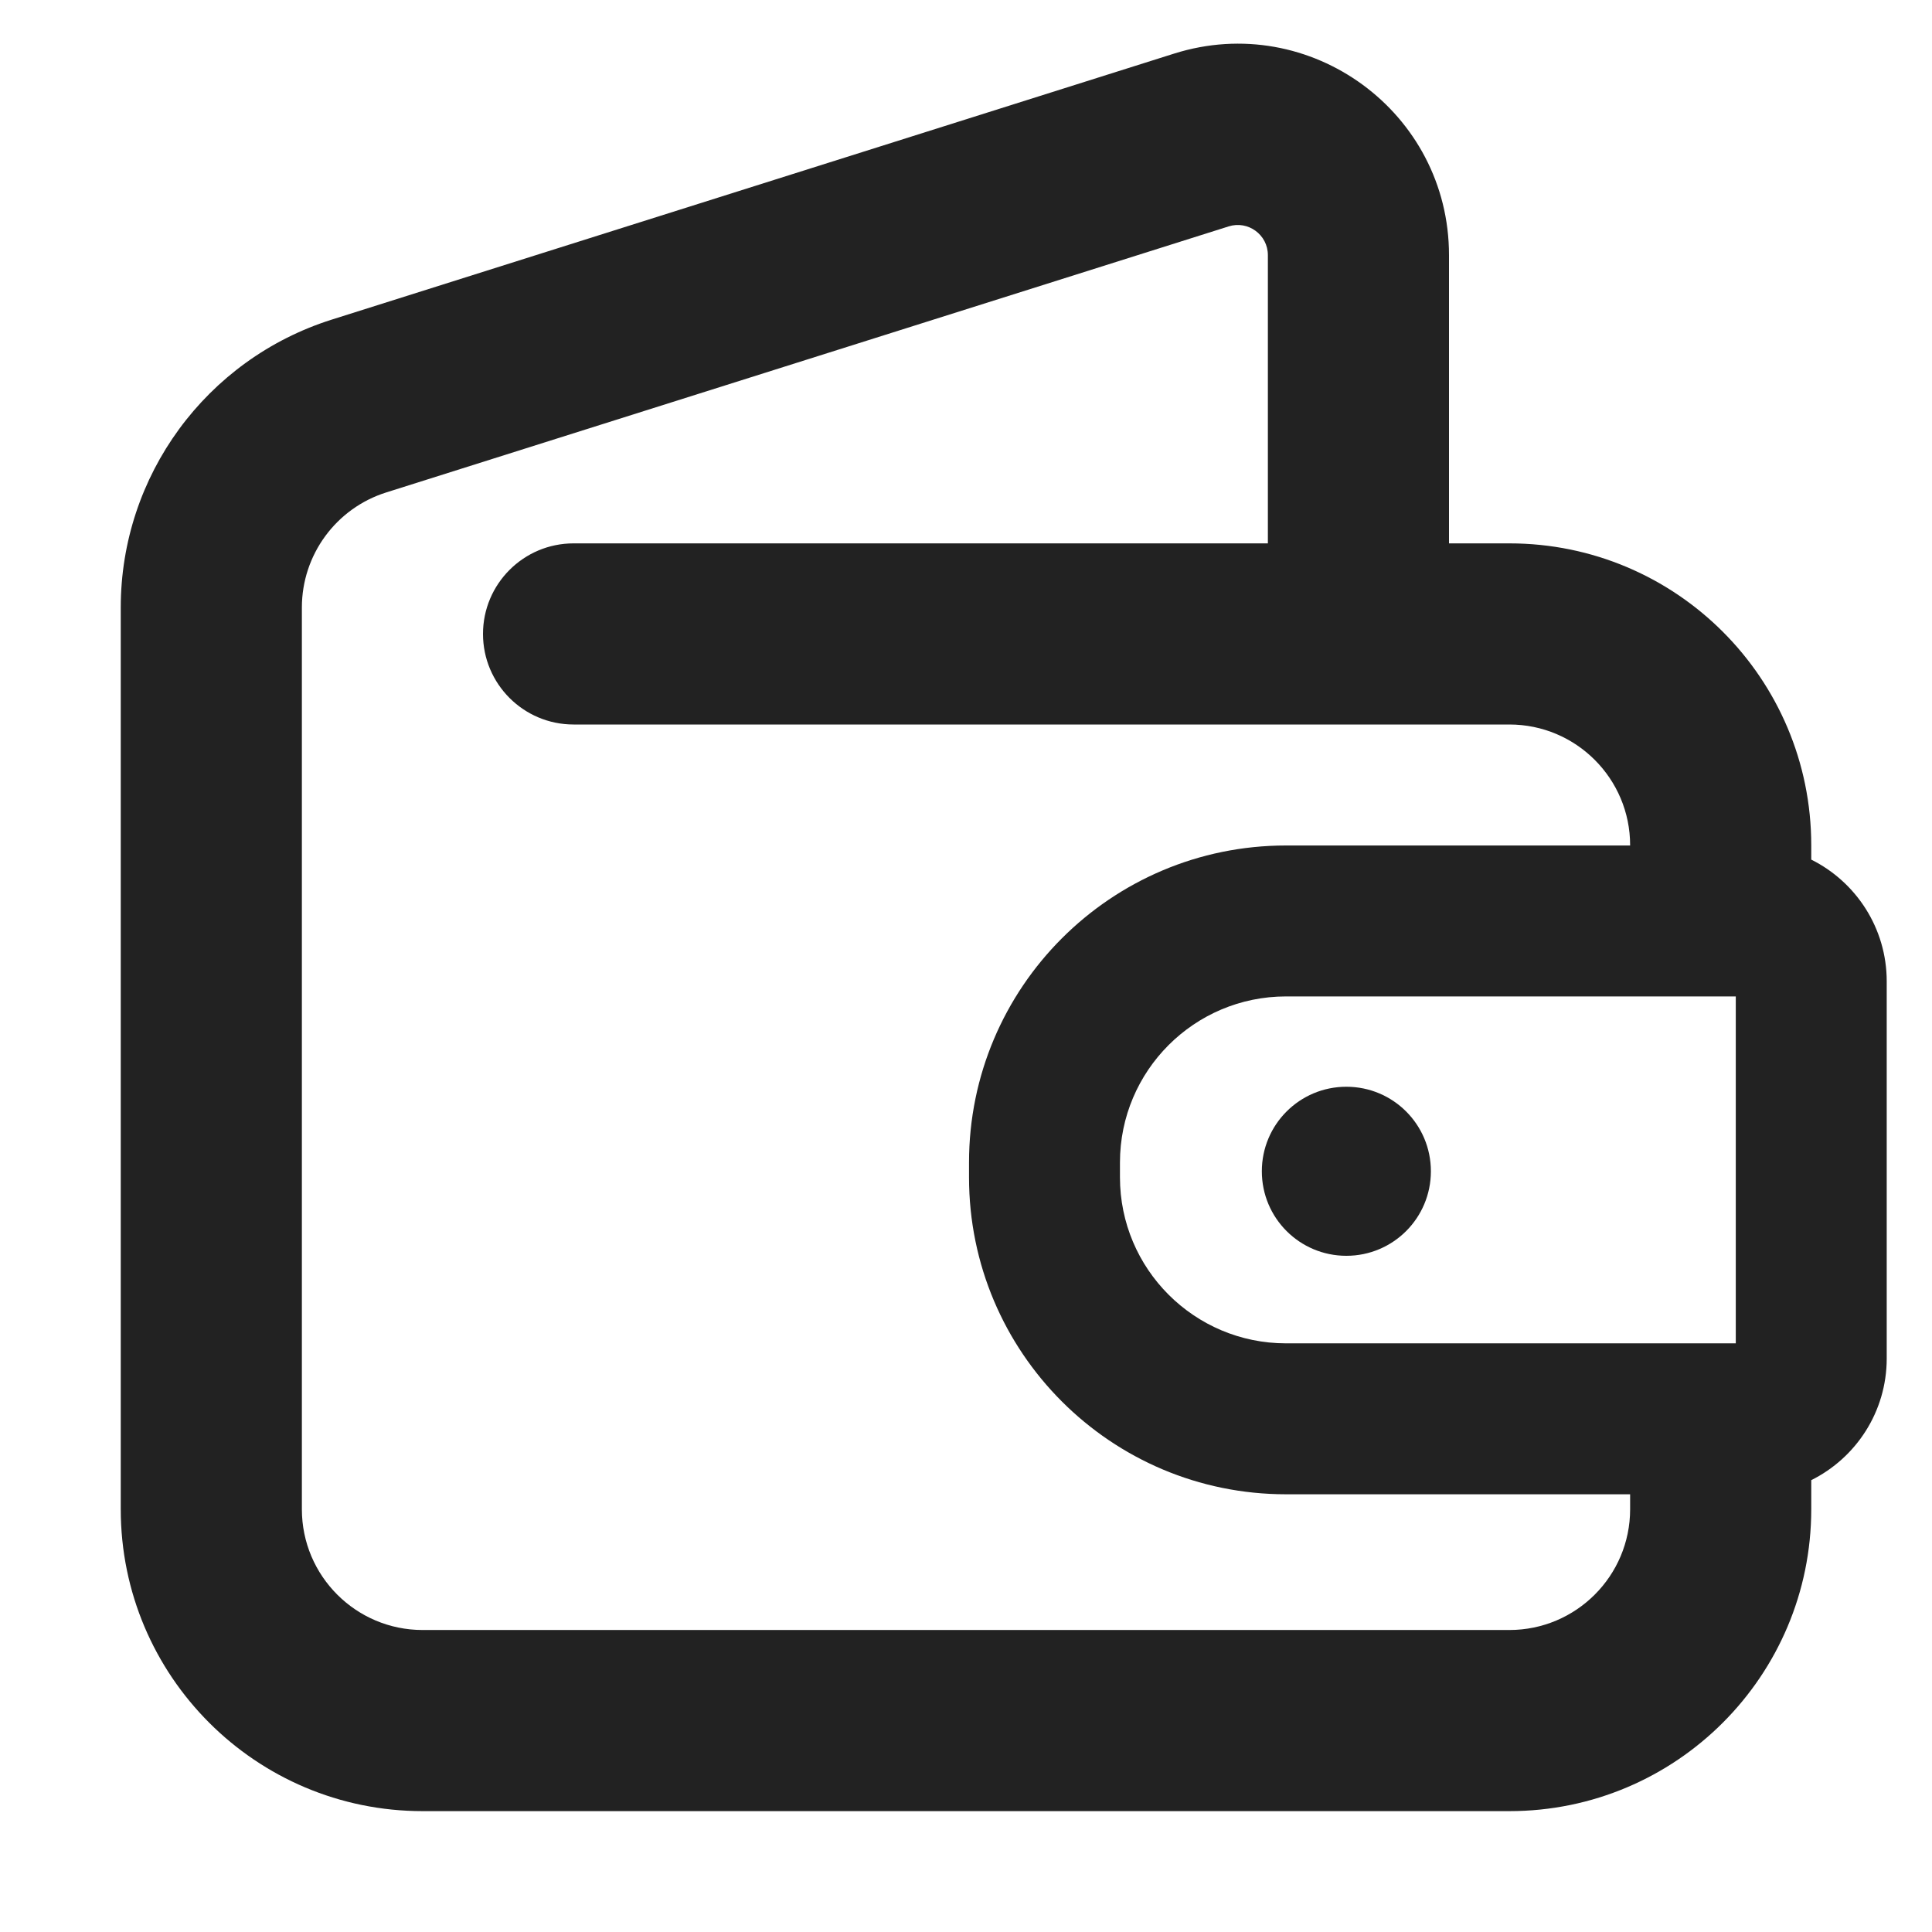 <svg width="16" height="16" viewBox="0 0 16 16" fill="none" xmlns="http://www.w3.org/2000/svg">
<path d="M11.15 10.4C11.537 10.4 11.85 10.087 11.85 9.7C11.85 9.313 11.537 9 11.15 9C10.763 9 10.45 9.313 10.45 9.7C10.45 10.087 10.763 10.4 11.15 10.4Z" fill="#222222"/>
<path fill-rule="evenodd" clip-rule="evenodd" d="M15 7V7.119C15.37 7.303 15.625 7.686 15.625 8.127V11.25C15.625 11.692 15.37 12.074 15 12.258V12.499C15 13.879 13.881 14.999 12.5 14.999H3.5C2.119 14.999 1 13.879 1 12.499V5.031C1 3.94 1.707 2.976 2.747 2.647L9.723 0.444C10.851 0.088 12 0.93 12 2.113V4.5H12.5C13.881 4.5 15 5.619 15 7ZM10.175 1.875C10.336 1.824 10.5 1.944 10.5 2.113V4.5H4.75C4.336 4.5 4 4.836 4 5.25C4 5.664 4.336 6 4.75 6H12.5C13.052 6 13.5 6.448 13.5 7V7.002H10.65C9.2 7.002 8.025 8.178 8.025 9.627V9.75C8.025 11.2 9.2 12.375 10.65 12.375H13.5V12.499C13.5 13.051 13.052 13.499 12.5 13.499H3.5C2.948 13.499 2.5 13.051 2.5 12.499V5.031C2.5 4.595 2.783 4.209 3.199 4.078L10.175 1.875ZM10.65 8.252C9.891 8.252 9.275 8.868 9.275 9.627V9.75C9.275 10.509 9.891 11.125 10.65 11.125H14.375V8.252H10.65Z" fill="#222222"/>
</svg>
